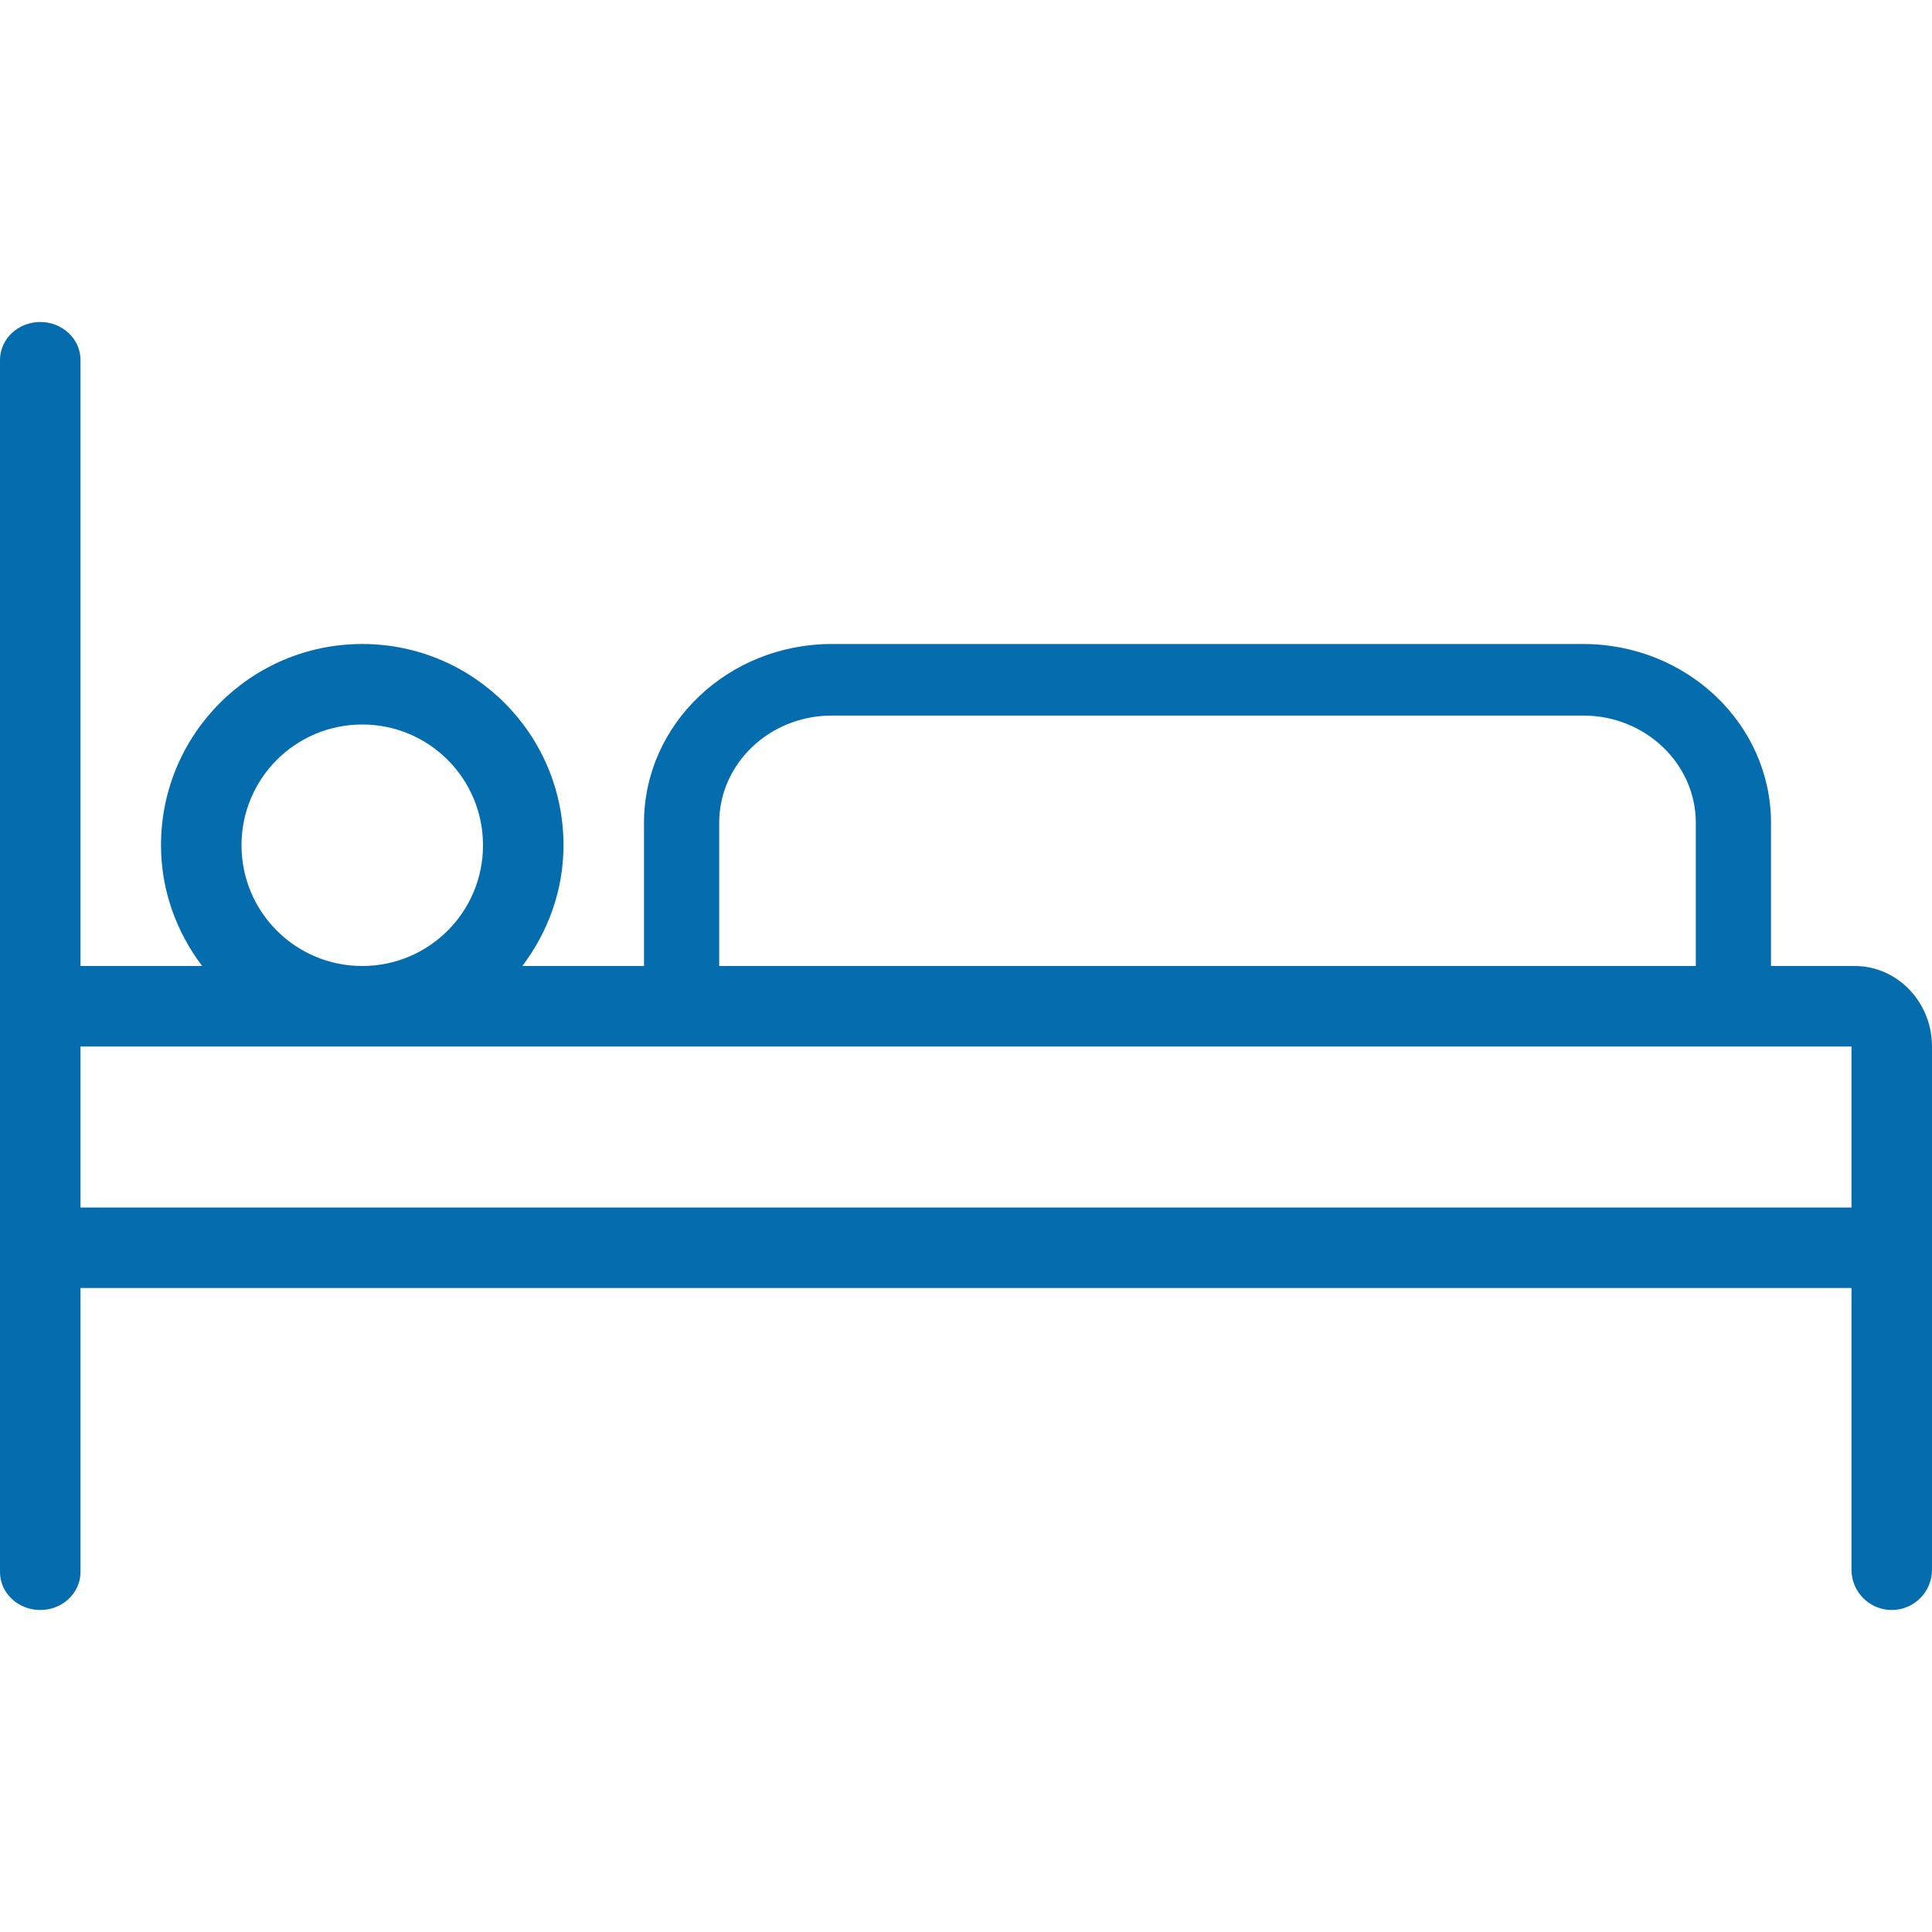 <svg width="24" height="24" viewBox="0 0 24 24" fill="none" xmlns="http://www.w3.org/2000/svg">
<path fill-rule="evenodd" clip-rule="evenodd" d="M1 15H23V13H1V15ZM3 10.5C3 9.671 3.671 9 4.5 9C5.329 9 6 9.671 6 10.5C6 11.329 5.329 12 4.5 12C3.671 12 3 11.329 3 10.5ZM8.934 10.222C8.934 9.486 9.56 8.889 10.333 8.889H19.667C20.439 8.889 21.066 9.486 21.066 10.222V12H8.934V10.222ZM23.04 12H22V10.222C22 8.995 20.955 8 19.667 8H10.333C9.045 8 8 8.995 8 10.222V12H6.489C6.805 11.581 7 11.065 7 10.5C7 9.119 5.881 8 4.5 8C3.119 8 2 9.119 2 10.5C2 11.065 2.195 11.581 2.511 12H1V4.471C1 4.211 0.776 4 0.5 4C0.224 4 0 4.211 0 4.471V19.529C0 19.789 0.224 20 0.5 20C0.776 20 1 19.789 1 19.529V16H23V19.5C23 19.776 23.224 20 23.5 20C23.776 20 24 19.776 24 19.5V13C24 12.448 23.57 12 23.04 12Z" fill="#056DAE"/>
</svg>
